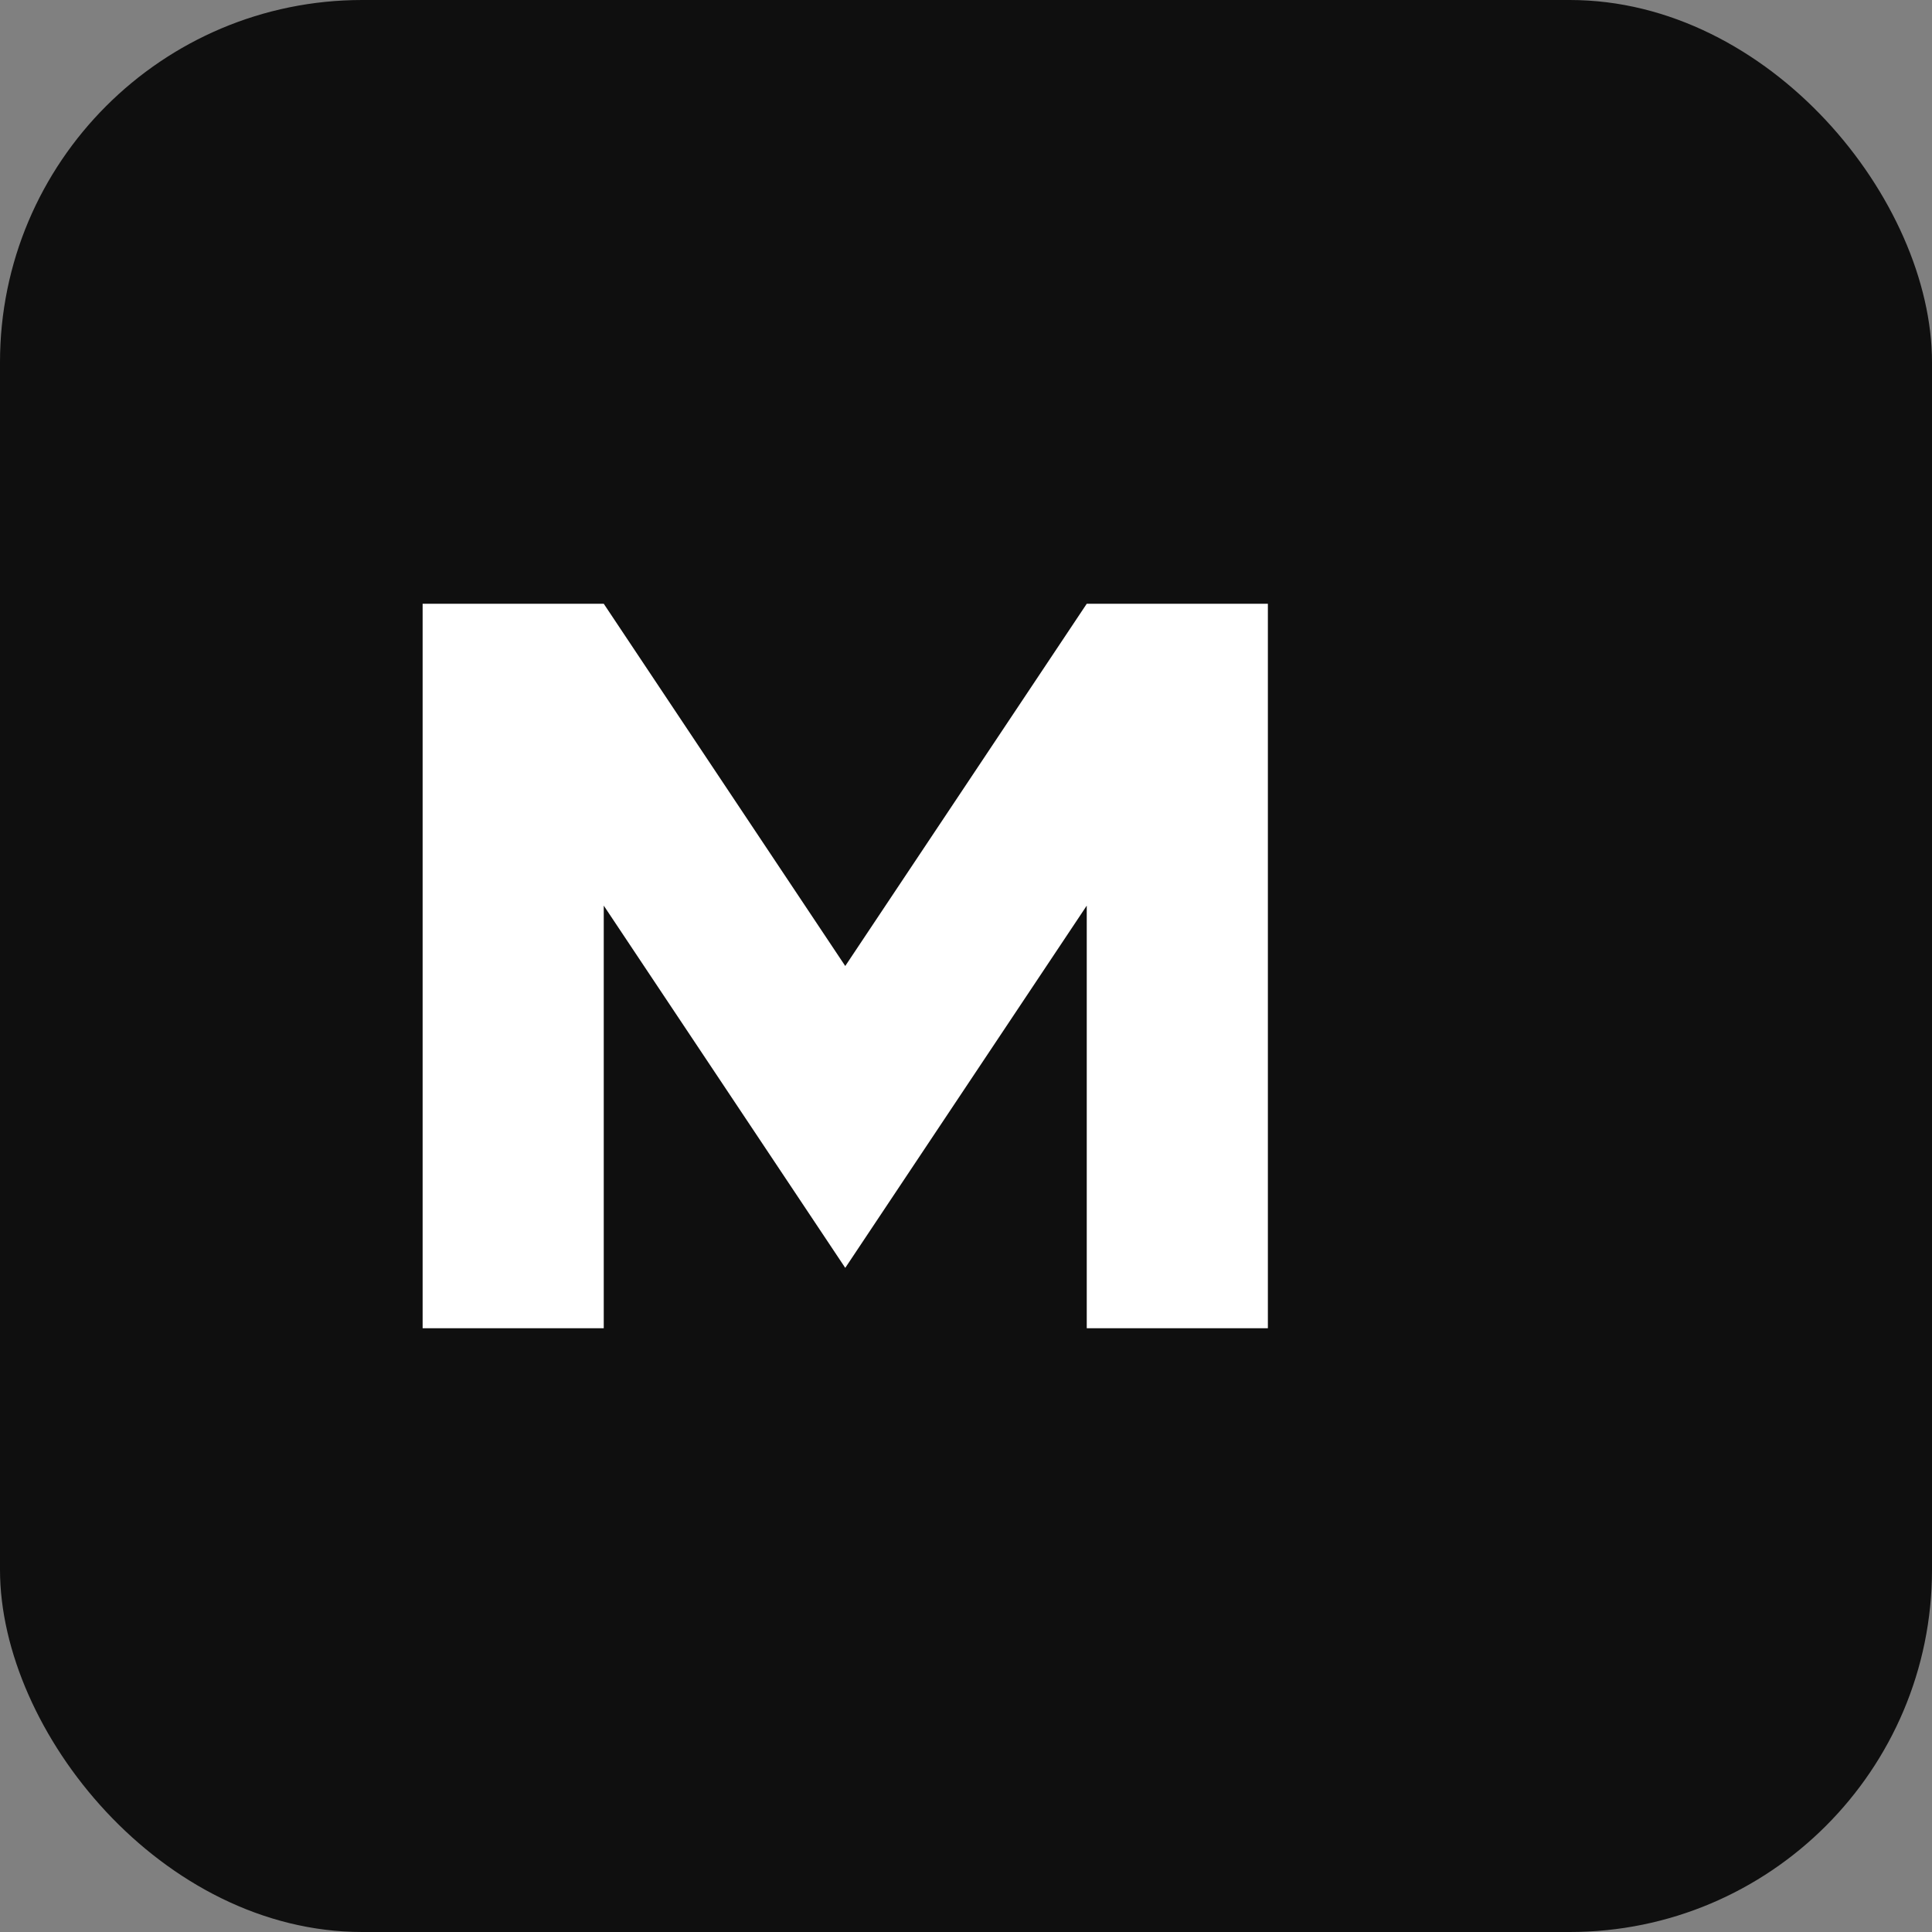 <svg xmlns="http://www.w3.org/2000/svg" viewBox="0 0 64 64" role="img" aria-label="MusicWander">
  <rect x="0" y="0" width="64" height="64" fill="#808080" stroke="none"/>
  <rect width="64" height="64" rx="12" fill="#0f0f0f"/>
  <path d="M14 20v24h6v-14l8 12 8-12v14h6V20h-6l-8 12-8-12h-6z" fill="#ffffff"/>
</svg>
